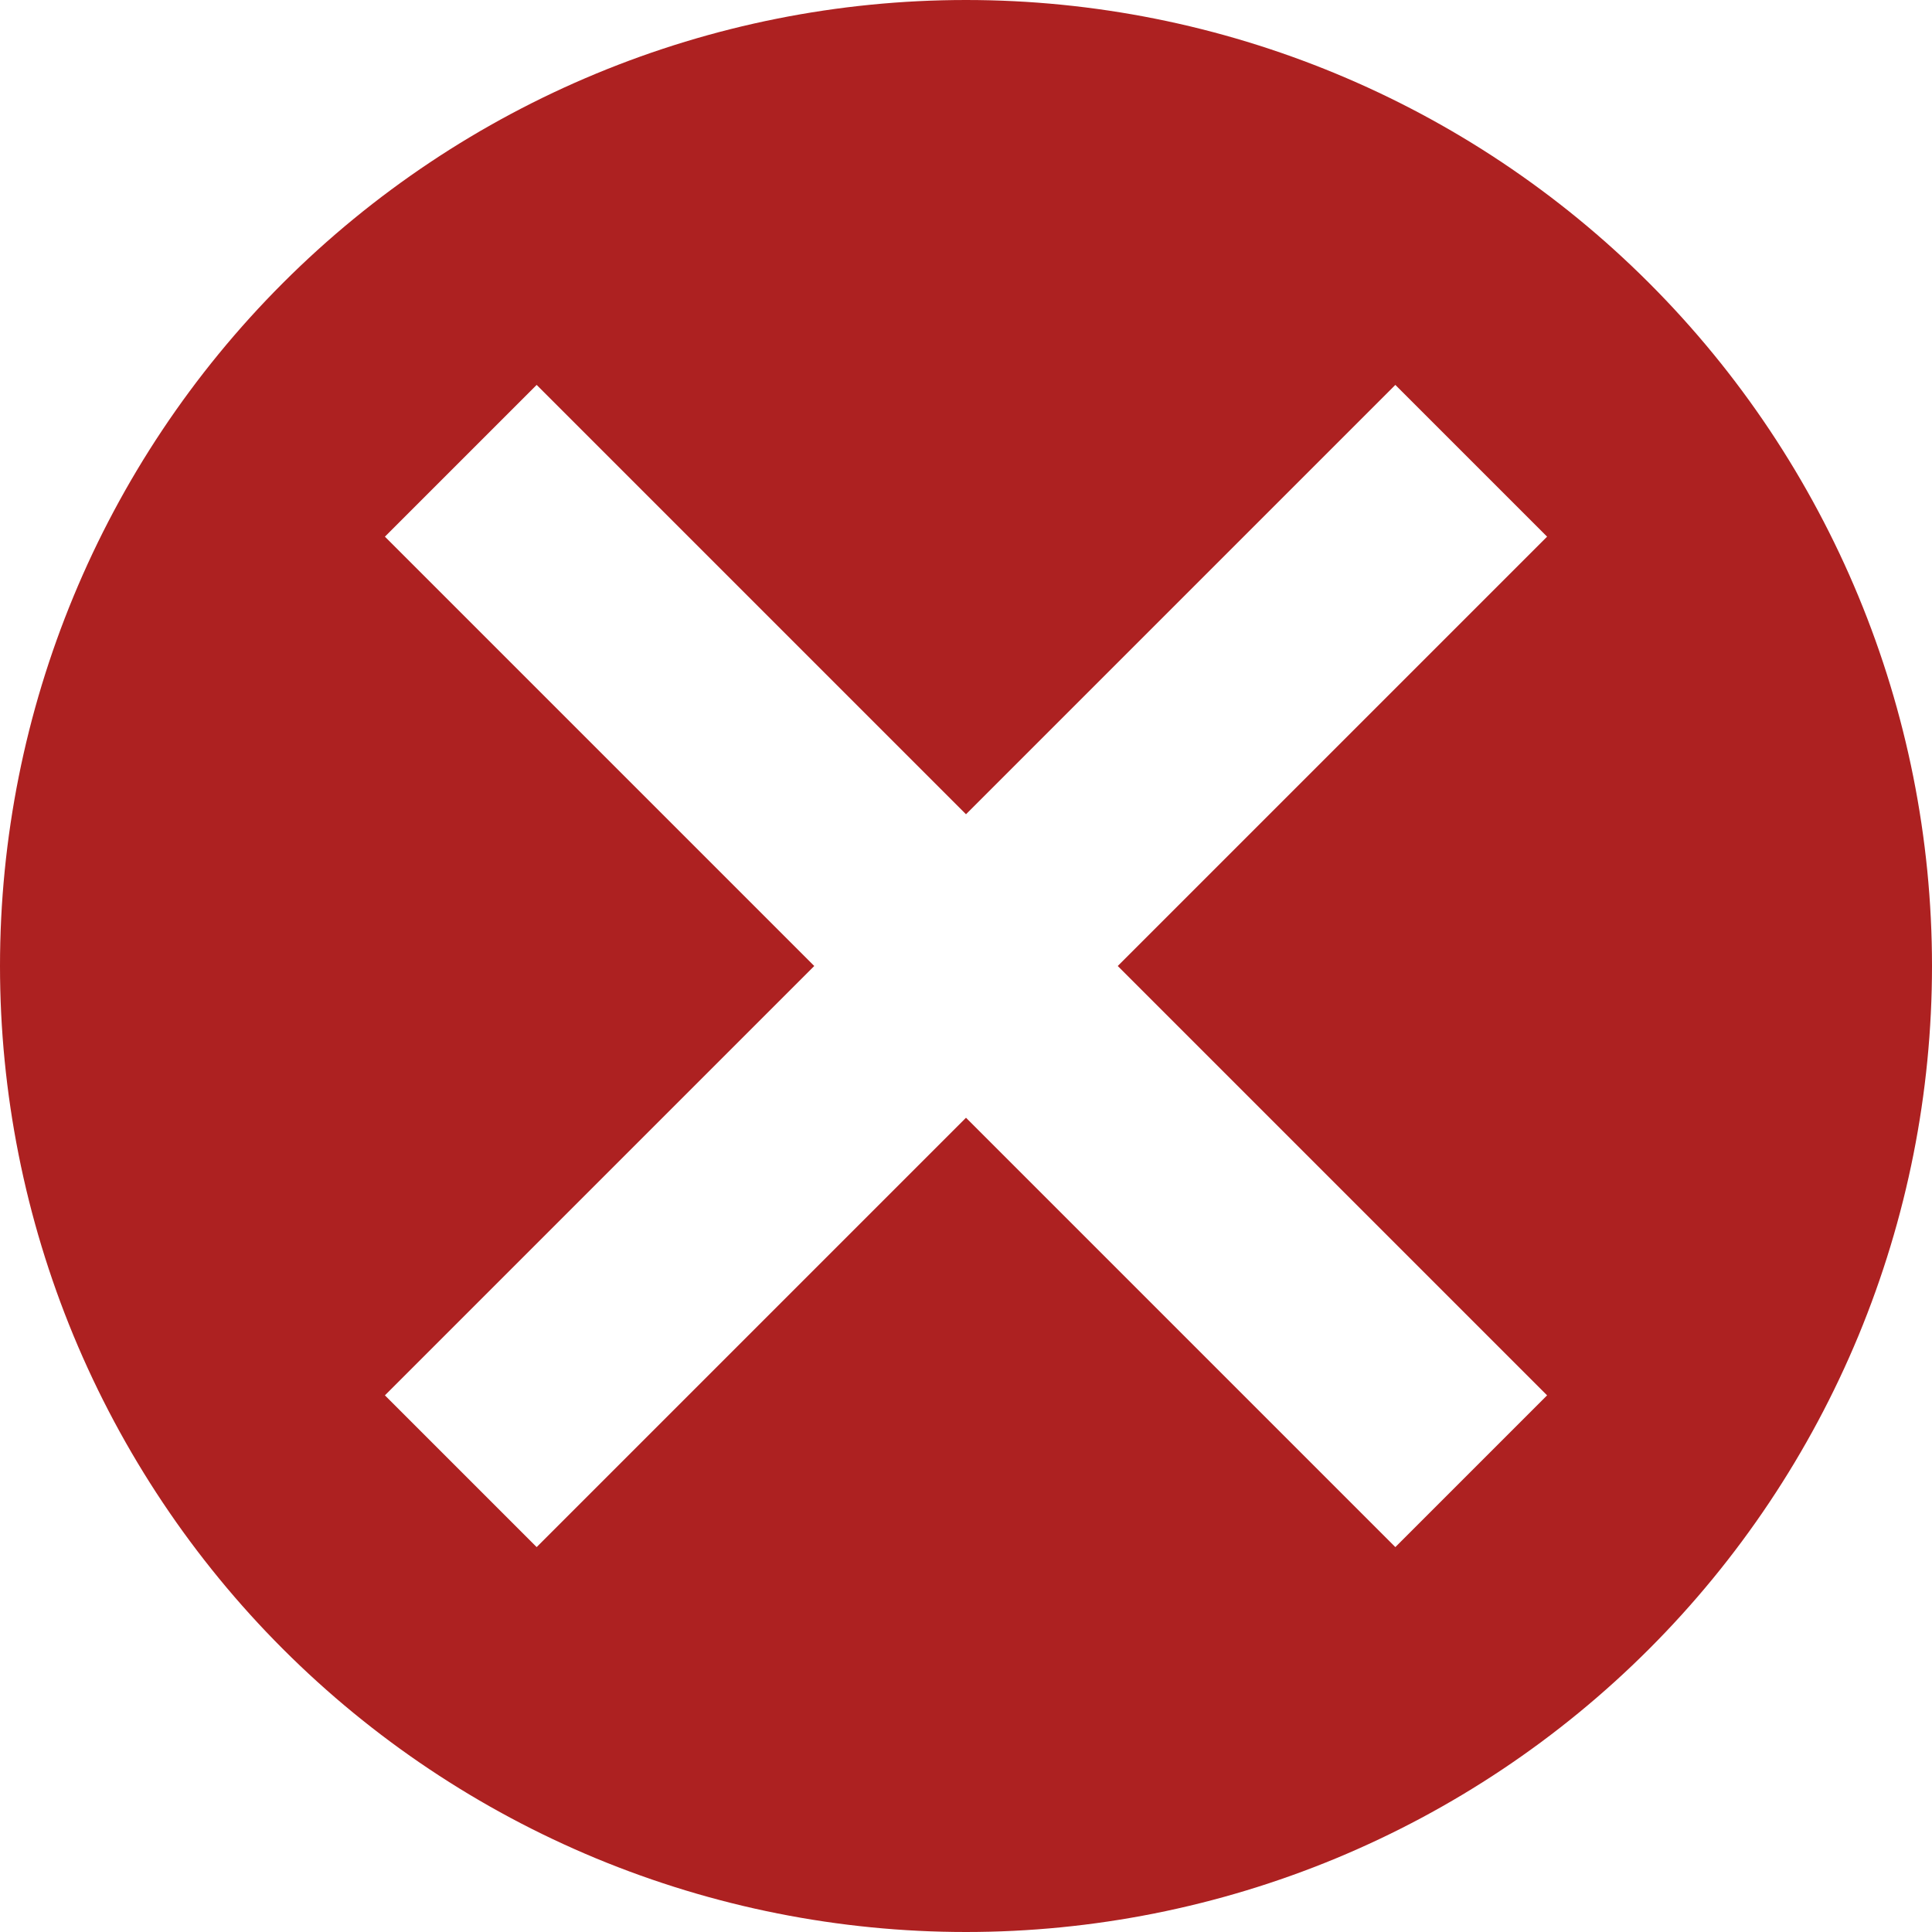 <svg width="35" height="35" viewBox="0 0 35 35" fill="none" xmlns="http://www.w3.org/2000/svg">
<path fill-rule="evenodd" clip-rule="evenodd" d="M35 17.5C35 19.798 34.547 22.074 33.668 24.197C32.788 26.32 31.499 28.249 29.874 29.874C28.249 31.499 26.32 32.788 24.197 33.668C22.074 34.547 19.798 35 17.5 35C15.202 35 12.926 34.547 10.803 33.668C8.68 32.788 6.751 31.499 5.126 29.874C3.501 28.249 2.212 26.32 1.332 24.197C0.453 22.074 -3.42448e-08 19.798 0 17.5C6.91606e-08 12.859 1.844 8.408 5.126 5.126C8.408 1.844 12.859 0 17.5 0C22.141 0 26.593 1.844 29.874 5.126C33.156 8.408 35 12.859 35 17.5ZM6.973 25.278L8.348 23.903L14.751 17.5L8.348 11.097L6.973 9.722L9.722 6.973L11.097 8.348L17.5 14.751L23.903 8.348L25.278 6.973L28.027 9.722L26.652 11.097L20.249 17.5L26.652 23.903L28.027 25.278L25.278 28.027L23.903 26.652L17.5 20.249L11.097 26.652L9.722 28.027L6.973 25.278Z" fill="#AD2121"/>
</svg>
